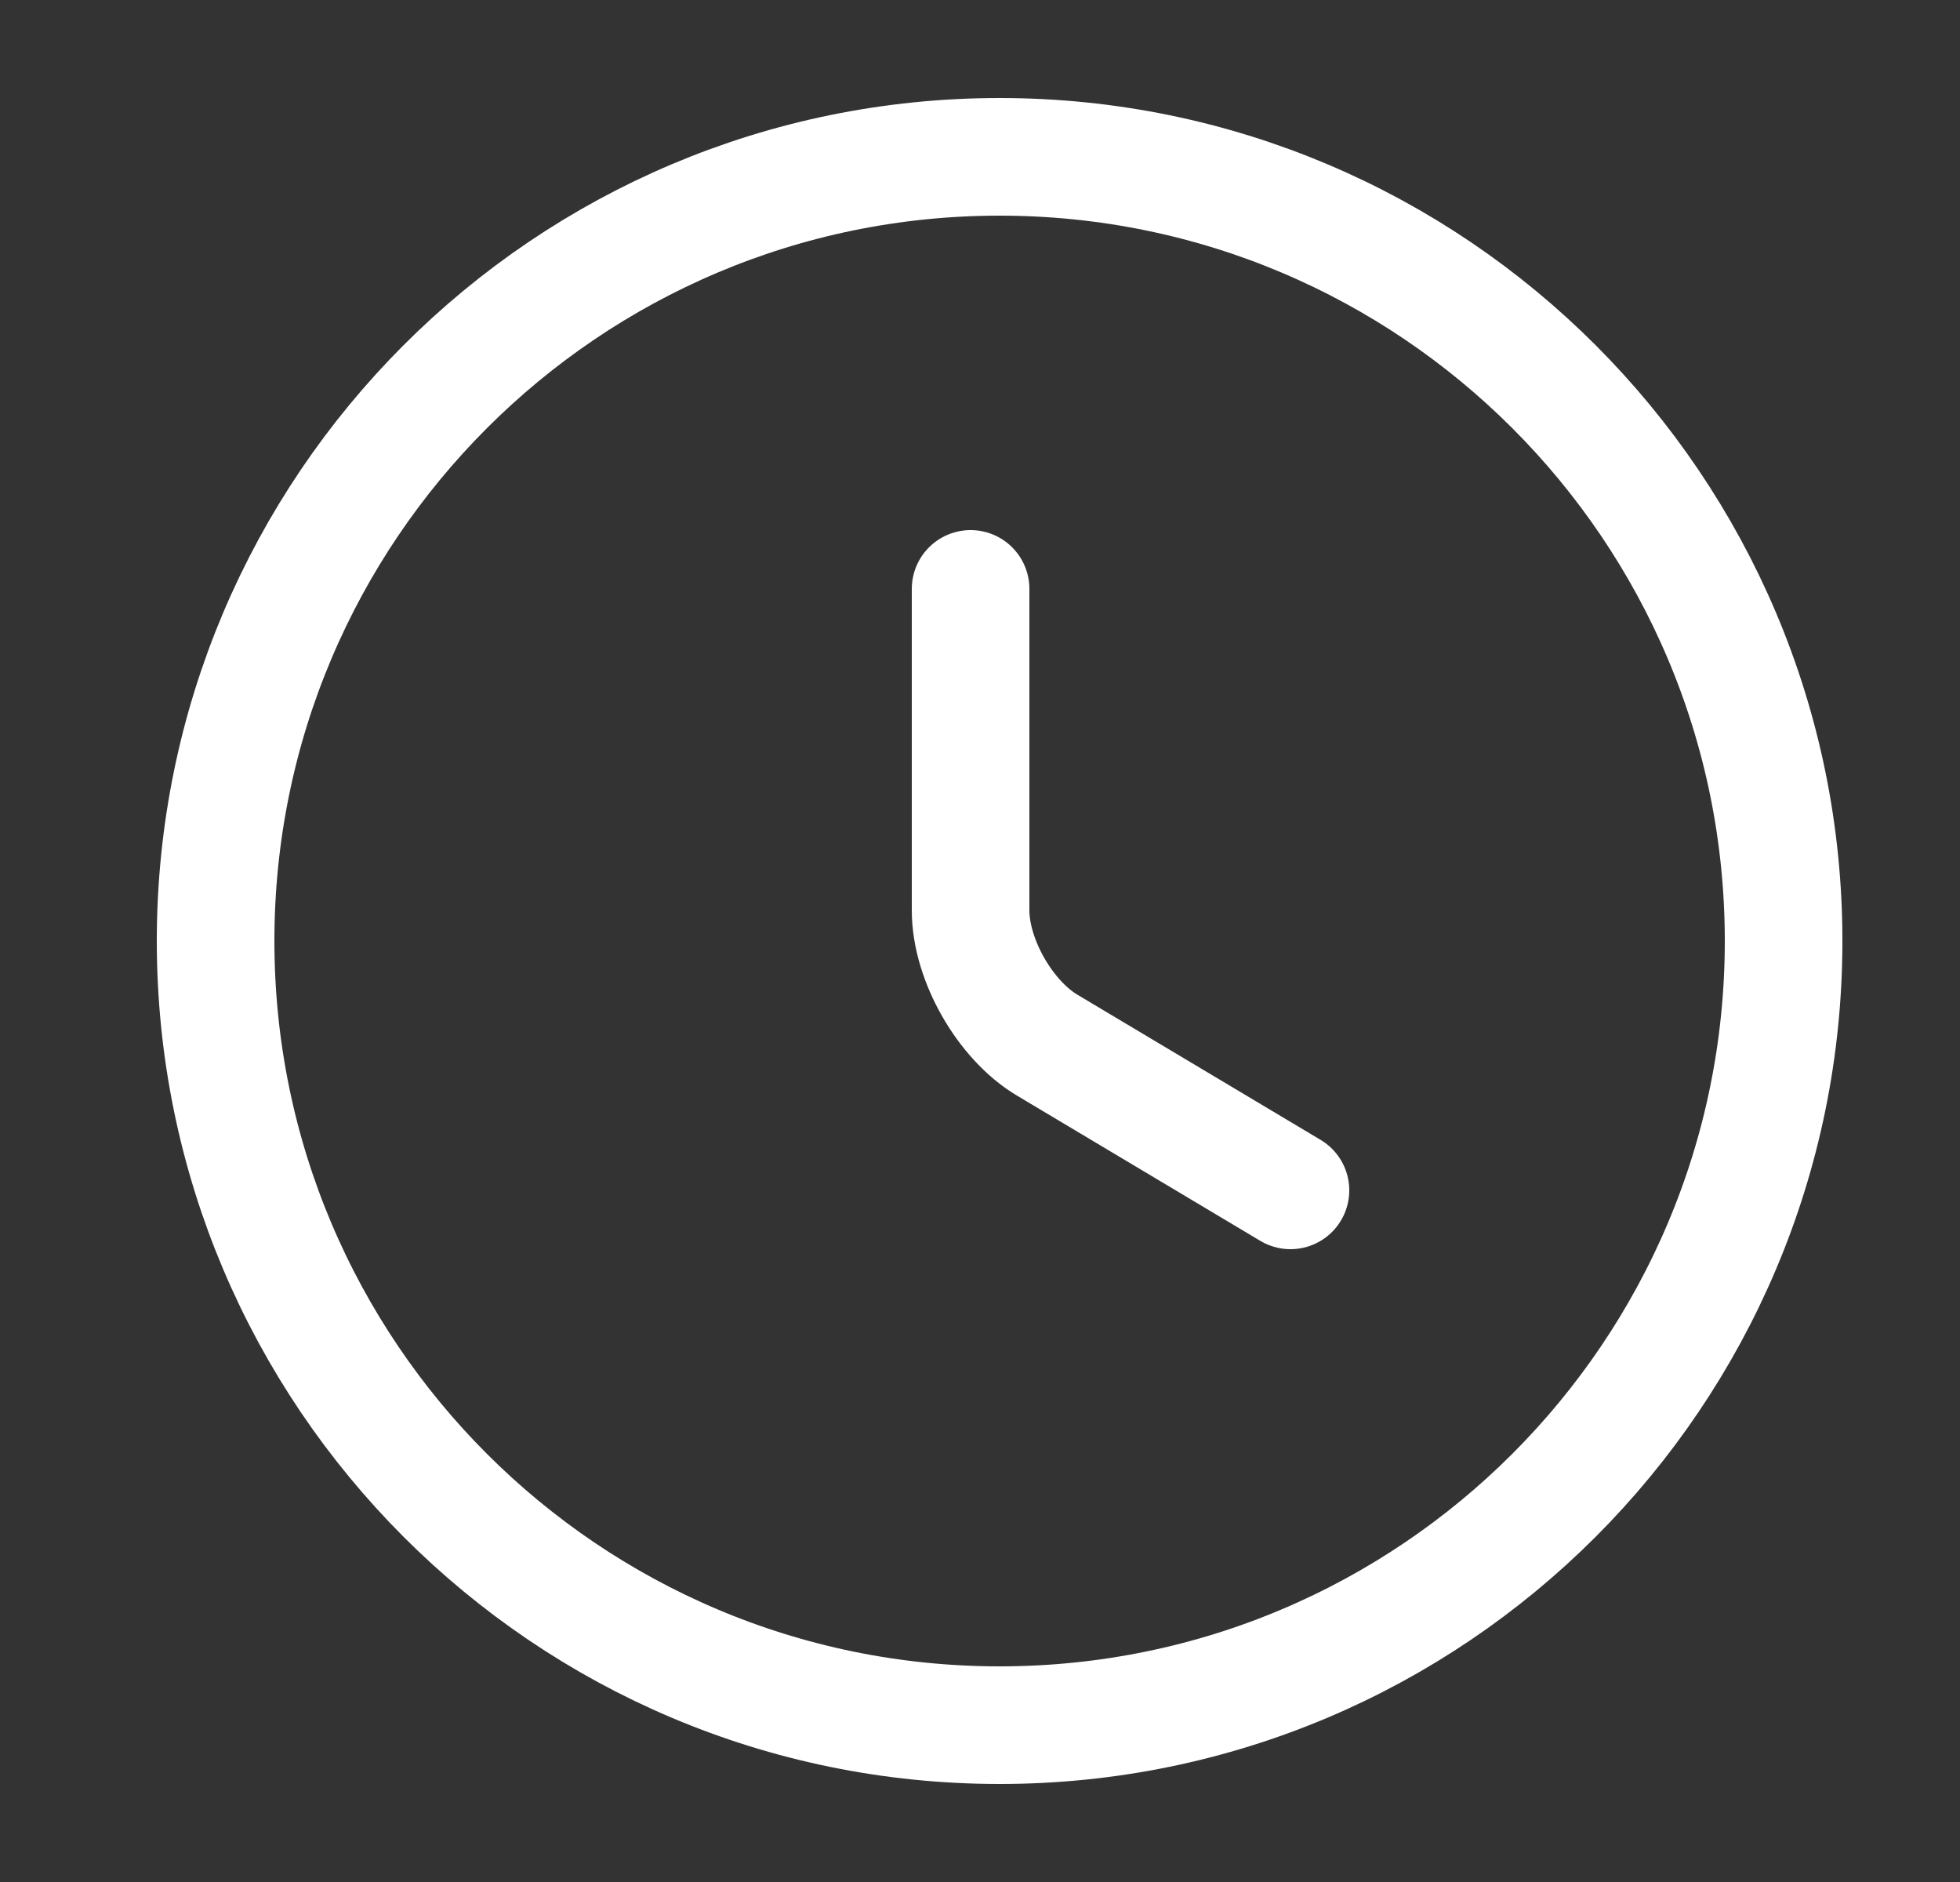 <svg width="25" height="24" viewBox="0 0 25 24" fill="none" xmlns="http://www.w3.org/2000/svg">
<rect x="0" y="0" width="25" height="24" fill="#333333" stroke="none"/>
<path d="M22.75 12C22.75 17.52 18.27 22 12.75 22C7.23 22 2.75 17.52 2.75 12C2.75 6.48 7.23 2 12.75 2C18.27 2 22.75 6.48 22.75 12Z" stroke="white" stroke-width="1.5" stroke-linecap="round" stroke-linejoin="round"/>
<path d="M16.46 15.18L13.36 13.33C12.82 13.01 12.38 12.24 12.38 11.61V7.51" stroke="white" stroke-width="1.5" stroke-linecap="round" stroke-linejoin="round"/>
</svg>
